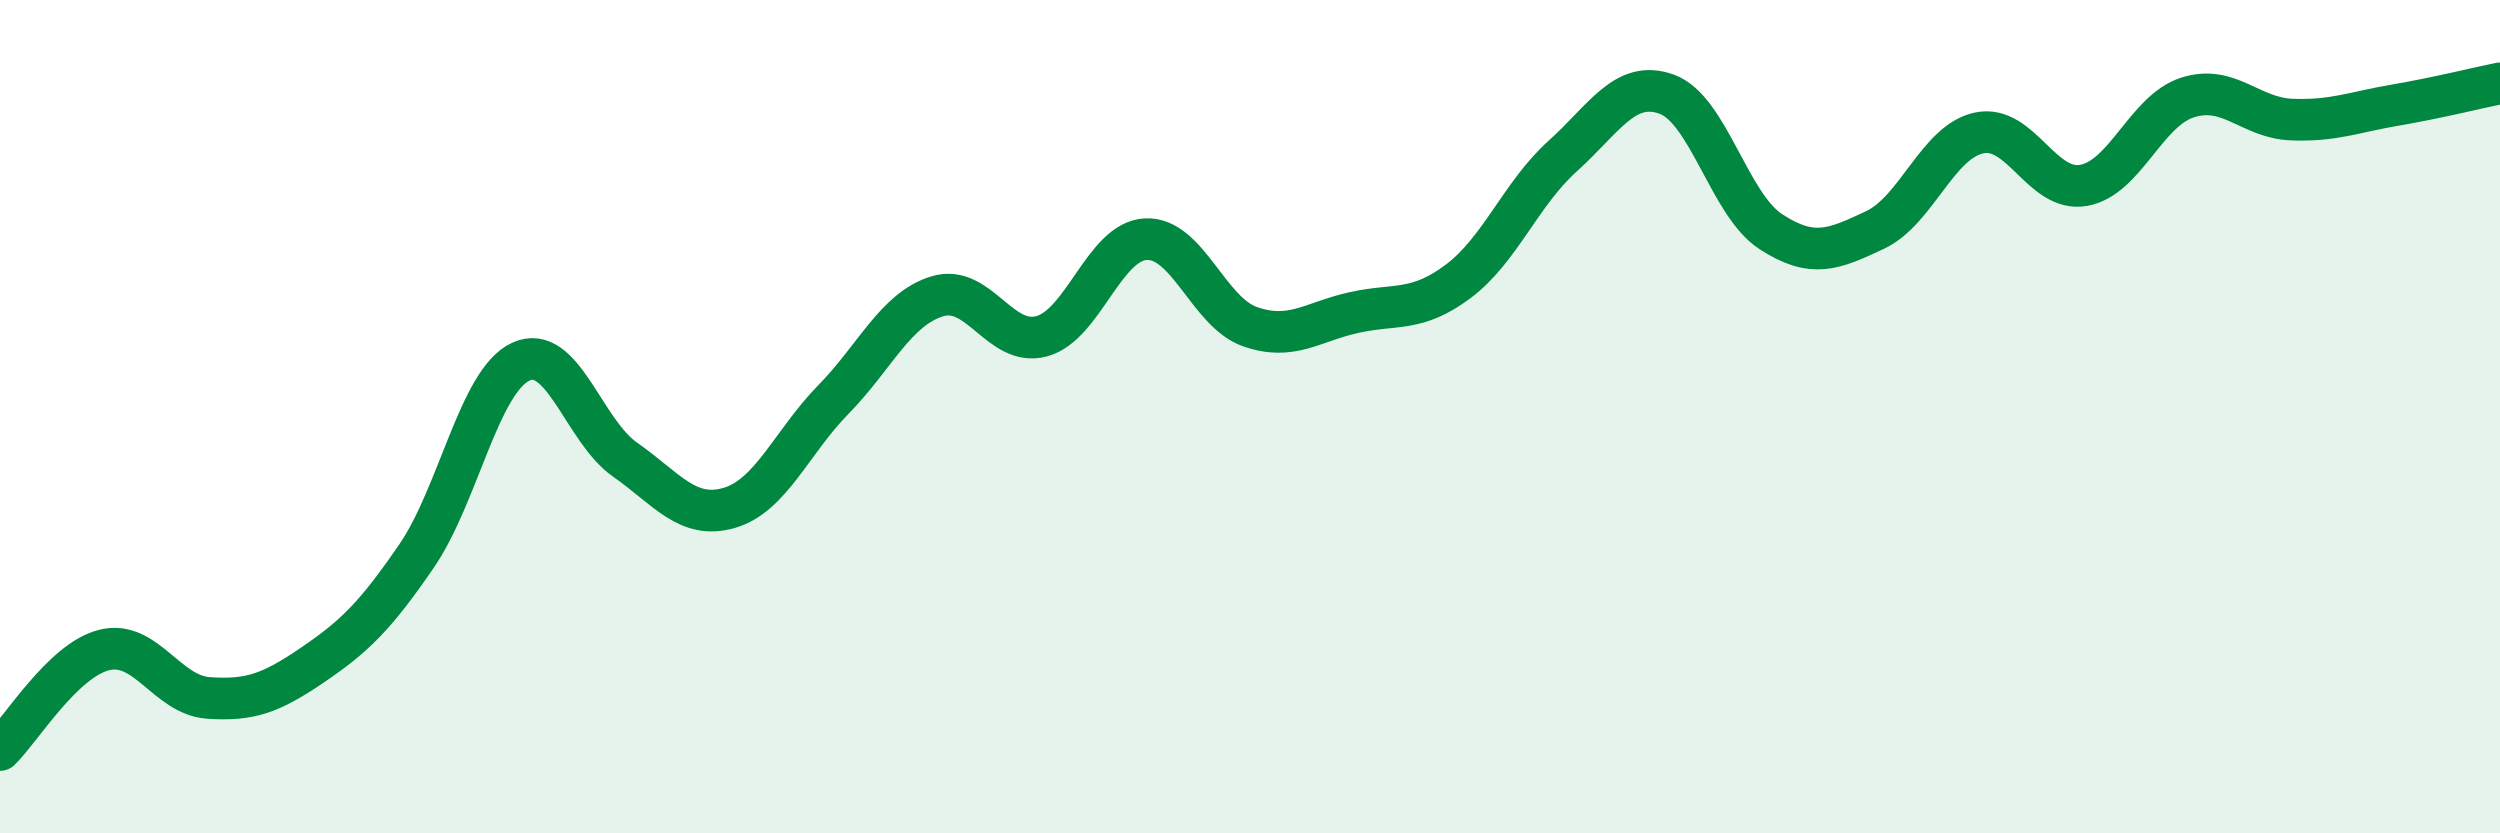 
    <svg width="60" height="20" viewBox="0 0 60 20" xmlns="http://www.w3.org/2000/svg">
      <path
        d="M 0,18 C 0.5,17.52 1.5,15.85 2.5,15.6 C 3.5,15.35 4,16.68 5,16.75 C 6,16.82 6.5,16.64 7.5,15.96 C 8.5,15.28 9,14.8 10,13.34 C 11,11.88 11.5,9.14 12.5,8.68 C 13.5,8.22 14,10.33 15,11.03 C 16,11.73 16.5,12.48 17.5,12.19 C 18.5,11.9 19,10.61 20,9.59 C 21,8.57 21.5,7.41 22.5,7.11 C 23.5,6.81 24,8.34 25,8.07 C 26,7.8 26.5,5.79 27.5,5.74 C 28.5,5.69 29,7.49 30,7.84 C 31,8.19 31.5,7.72 32.5,7.5 C 33.5,7.28 34,7.5 35,6.75 C 36,6 36.5,4.65 37.5,3.75 C 38.5,2.85 39,1.9 40,2.26 C 41,2.62 41.5,4.91 42.5,5.56 C 43.5,6.21 44,5.99 45,5.52 C 46,5.05 46.5,3.4 47.5,3.19 C 48.5,2.98 49,4.62 50,4.45 C 51,4.28 51.5,2.66 52.5,2.34 C 53.5,2.02 54,2.83 55,2.87 C 56,2.91 56.5,2.69 57.5,2.52 C 58.5,2.35 59.5,2.1 60,2L60 20L0 20Z"
        fill="#008740"
        opacity="0.1"
        stroke-linecap="round"
        stroke-linejoin="round"
      />
      <path
        d="M 0,18 C 0.5,17.52 1.5,15.85 2.5,15.6 C 3.5,15.35 4,16.68 5,16.75 C 6,16.82 6.5,16.64 7.5,15.96 C 8.5,15.28 9,14.8 10,13.34 C 11,11.88 11.5,9.14 12.5,8.68 C 13.5,8.22 14,10.33 15,11.03 C 16,11.73 16.5,12.48 17.5,12.19 C 18.5,11.9 19,10.61 20,9.59 C 21,8.57 21.5,7.41 22.5,7.11 C 23.5,6.81 24,8.34 25,8.07 C 26,7.8 26.5,5.79 27.5,5.74 C 28.5,5.69 29,7.49 30,7.84 C 31,8.19 31.5,7.72 32.5,7.5 C 33.5,7.28 34,7.5 35,6.75 C 36,6 36.5,4.65 37.5,3.75 C 38.5,2.85 39,1.9 40,2.26 C 41,2.62 41.5,4.91 42.5,5.56 C 43.5,6.21 44,5.99 45,5.52 C 46,5.05 46.5,3.4 47.5,3.19 C 48.5,2.98 49,4.62 50,4.45 C 51,4.28 51.5,2.66 52.5,2.34 C 53.5,2.02 54,2.83 55,2.87 C 56,2.91 56.5,2.69 57.5,2.52 C 58.5,2.35 59.5,2.1 60,2"
        stroke="#008740"
        stroke-width="1"
        fill="none"
        stroke-linecap="round"
        stroke-linejoin="round"
      />
    </svg>
  